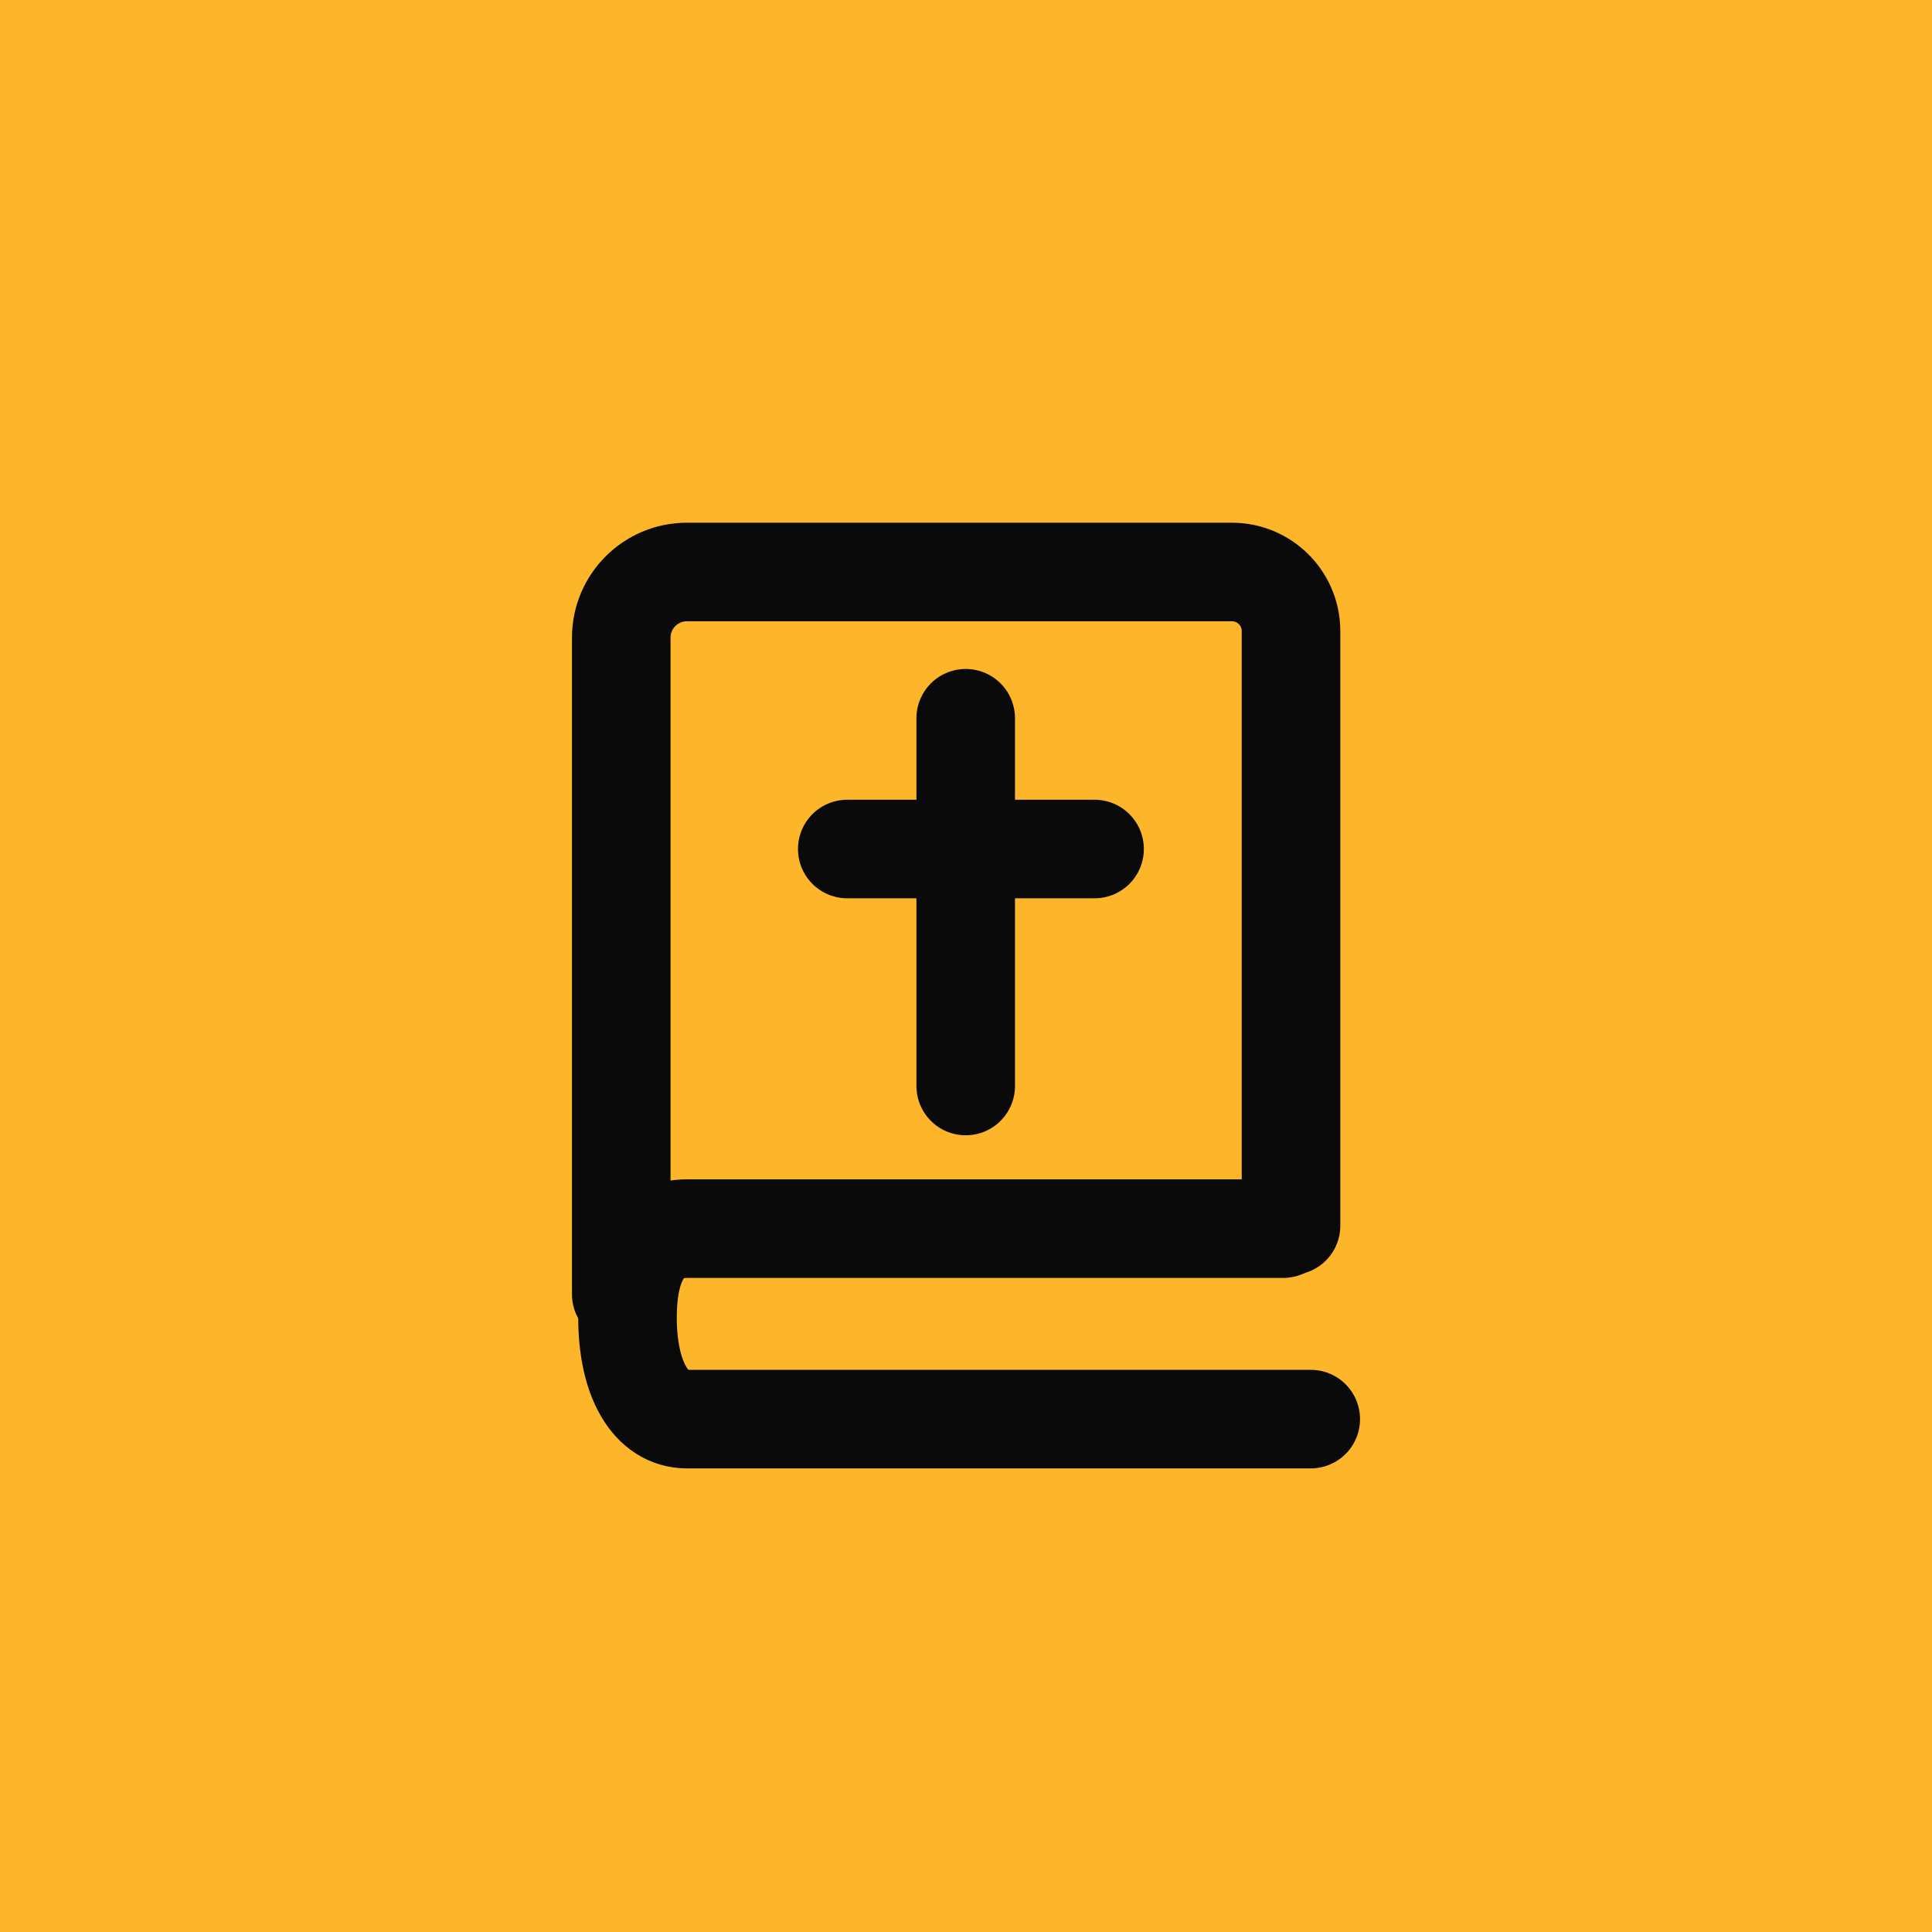 <svg width="98" height="98" viewBox="0 0 98 98" fill="none" xmlns="http://www.w3.org/2000/svg">
<g clip-path="url(#clip0_3_10064)">
<rect width="98" height="98" fill="#FDB52A"/>
<circle cx="49" cy="49" r="49" fill="#FDB52A"/>
<path d="M48.985 36.433V55.087M42.977 43.066H55.521M65.487 62.172V32.014C65.487 30.357 64.144 29.014 62.487 29.014H34.844C33.005 29.014 31.513 30.506 31.513 32.344V65.653" stroke="#0A0A0A" stroke-width="5" stroke-linecap="round"/>
<path d="M65.092 62.322H34.844C33.005 62.322 31.83 63.696 31.83 66.832C31.83 69.967 33.005 71.984 34.844 71.984H66.487" stroke="#0A0A0A" stroke-width="5" stroke-linecap="round"/>
</g>
<defs>
<clipPath id="clip0_3_10064">
<rect width="98" height="98" fill="white"/>
</clipPath>
</defs>
</svg>
